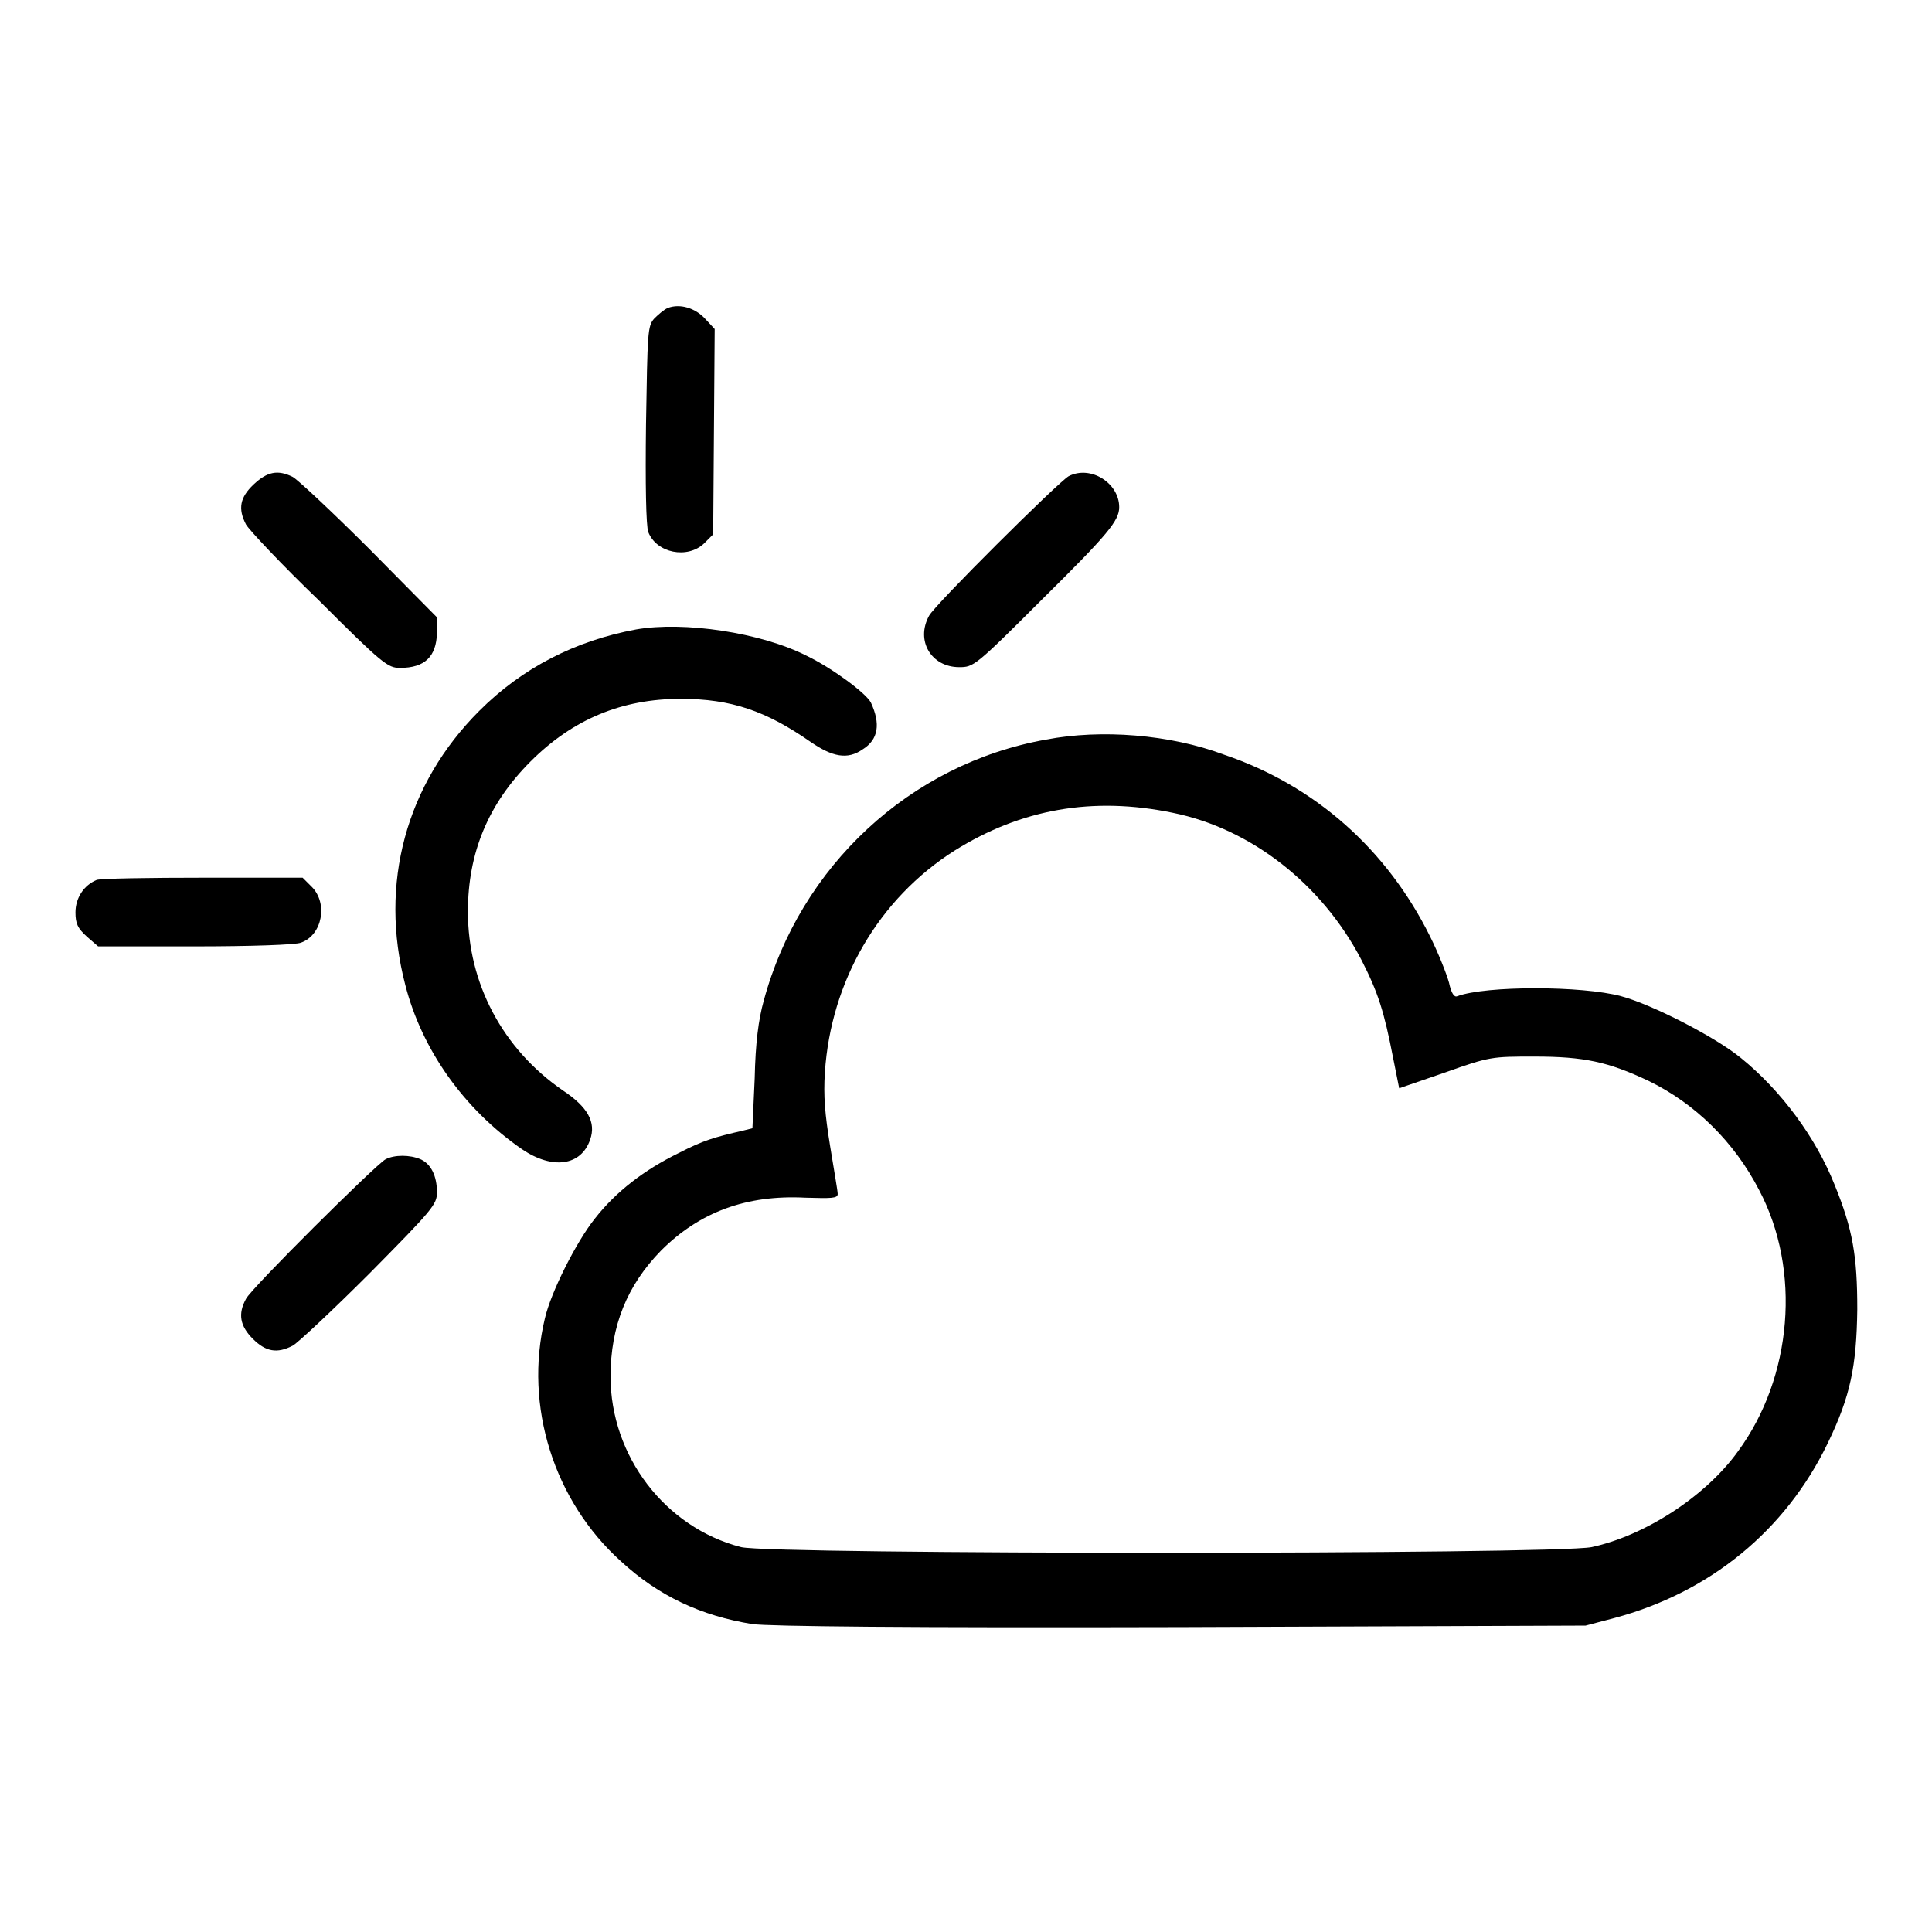 <?xml version="1.0" encoding="utf-8"?>
<!-- Svg Vector Icons : http://www.onlinewebfonts.com/icon -->
<!DOCTYPE svg PUBLIC "-//W3C//DTD SVG 1.1//EN" "http://www.w3.org/Graphics/SVG/1.1/DTD/svg11.dtd">
<svg version="1.1" xmlns="http://www.w3.org/2000/svg" xmlns:xlink="http://www.w3.org/1999/xlink" x="0px" y="0px" viewBox="0 0 256 256" enable-background="new 0 0 256 256" xml:space="preserve">
<g><g><g><path fill="#000000" d="M88.5,40.8c-0.5,0.2-1.3,0.9-1.8,1.4c-0.9,1-0.9,1.8-1.1,14c-0.1,7.9,0,13.5,0.3,14.3c1.1,2.8,5.2,3.6,7.4,1.5l1.2-1.2l0.1-13.6l0.1-13.6l-1.3-1.4C92.1,40.8,90.1,40.2,88.5,40.8z"/><path fill="#000000" d="M33.6,64.2c-1.8,1.7-2.1,3.2-1,5.3c0.4,0.7,4.7,5.3,9.7,10.1c8.4,8.4,9.1,8.9,10.7,8.9c3.3,0,4.8-1.5,4.9-4.6v-2.1l-8.9-9c-4.9-4.9-9.5-9.2-10.2-9.6C36.8,62.2,35.4,62.5,33.6,64.2z"/><path fill="#000000" d="M141.6,63.1c-1.4,0.8-17.8,17.1-18.5,18.5c-1.8,3.3,0.3,6.8,4,6.8c1.9,0,2.1-0.1,10.9-8.9c8.8-8.7,10.3-10.5,10.3-12.3C148.3,64,144.5,61.6,141.6,63.1z"/><path fill="#000000" d="M84.3,83.4c-8.1,1.5-15.1,5.1-20.8,10.8c-9.7,9.7-13.3,22.9-9.8,36.3c2.2,8.6,7.8,16.5,15.5,21.8c4,2.7,7.8,2.2,9-1.3c0.8-2.3-0.3-4.3-3.6-6.5C66.6,139,62,130.3,62,120.8c0-7.8,2.7-14.3,8.3-19.9c5.6-5.6,12.1-8.3,19.9-8.3c6.7,0,11.3,1.6,17.2,5.7c2.9,2,4.9,2.4,6.9,1c2.1-1.3,2.4-3.4,1.1-6.2c-0.6-1.2-5-4.5-8.5-6.2C100.8,83.8,90.6,82.3,84.3,83.4z"/><path fill="#000000" d="M138.6,98c-18,3.2-32.6,16.8-37.4,34.6c-0.7,2.5-1.1,5.6-1.2,10.3l-0.3,6.6l-1.2,0.3c-3.9,0.9-5.3,1.3-8.6,3c-4.5,2.2-8.3,5.1-11.1,8.7c-2.4,3-5.8,9.7-6.6,13.2c-2.8,11.6,1.2,24.2,10.1,32.2c5,4.6,10.6,7.2,17.4,8.3c2.2,0.3,20,0.5,56.8,0.4l53.6-0.2l3.8-1c12.7-3.4,22.7-11.6,28.3-23.2c3-6.2,3.8-10.2,3.9-17.7c0-7.1-0.6-10.6-3-16.5c-2.5-6.3-7.1-12.5-12.4-16.8c-3.4-2.8-11.8-7.1-15.9-8.2c-5.2-1.4-17.9-1.4-21.7,0c-0.4,0.2-0.8-0.4-1.1-1.8c-0.3-1.1-1.4-3.9-2.5-6.1c-5.7-11.5-15.2-20-27.3-24.1C155,97.3,145.9,96.6,138.6,98z M155.4,107.7c10.4,2.1,19.8,9.5,25,19.5c2.2,4.3,3,6.8,4.2,13l0.8,4l6.1-2.1c5.9-2.1,6.2-2.1,11.8-2.1c6.6,0,9.8,0.7,15.1,3.2c6.2,3,11.4,8.1,14.7,14.5c5.6,10.6,4.4,24.8-2.8,34.6c-4.3,6-12.4,11.2-19.4,12.7c-5,1-108.7,1-112.7,0c-10.1-2.6-17.3-12.1-17.3-22.6c0-6.7,2.2-12.1,6.7-16.7c5.1-5.1,11.3-7.4,19.1-7c3.5,0.1,4.3,0.1,4.3-0.5c0-0.4-0.5-3.2-1-6.3c-0.7-4.3-0.9-6.7-0.7-9.8c0.8-12.1,7.1-23,17.2-29.4C135.3,107.2,144.8,105.5,155.4,107.7z"/><path fill="#000000" d="M12.8,116.6c-1.7,0.7-2.8,2.4-2.8,4.3c0,1.5,0.3,2.1,1.5,3.2l1.5,1.3h12.9c7.1,0,13.4-0.2,14-0.5c2.8-1,3.6-5.2,1.4-7.4l-1.2-1.2L27,116.3C19.7,116.3,13.3,116.4,12.8,116.6z"/><path fill="#000000" d="M51.1,153.6c-1.4,0.8-17.8,17.1-18.5,18.5c-1.1,2-0.8,3.6,0.9,5.3s3.2,2,5.3,0.9c0.7-0.4,5.3-4.7,10.2-9.6c8.3-8.4,8.9-9.1,8.9-10.7c0-2.2-0.8-3.8-2.2-4.4C54.3,153,52.3,153,51.1,153.6z"/></g></g></g>
</svg>